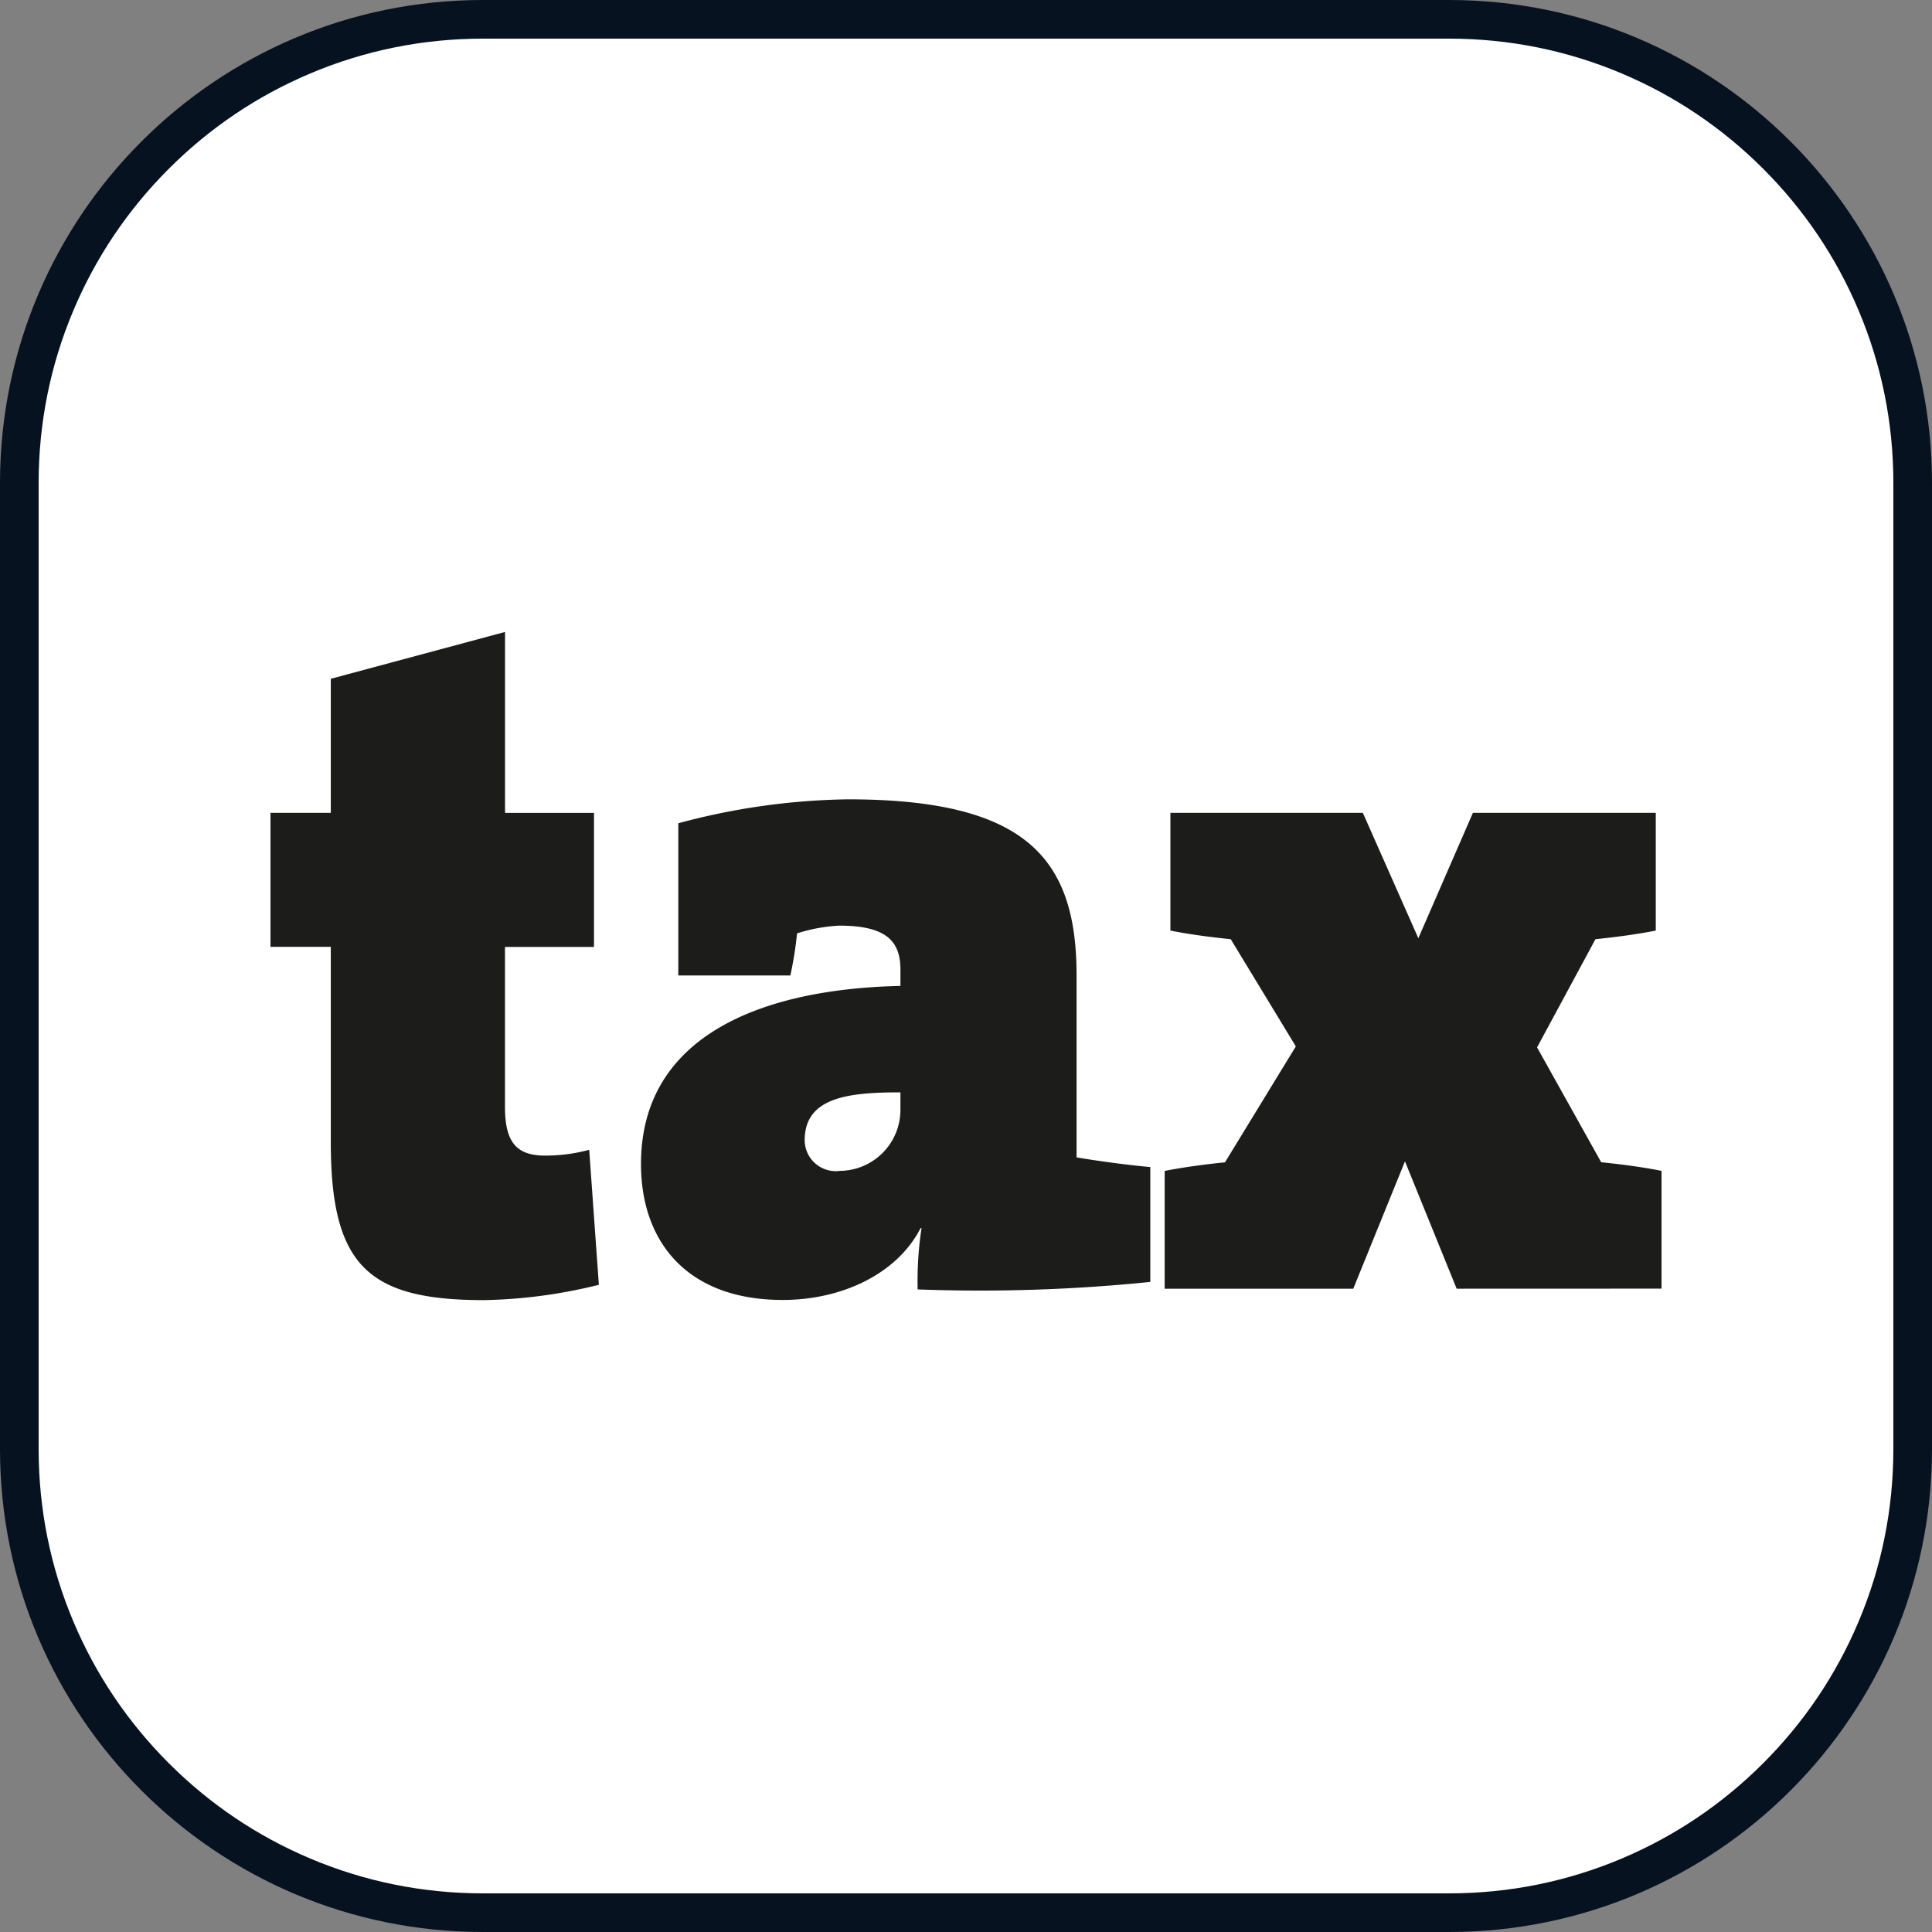 <?xml version="1.0" encoding="UTF-8"?>
<svg xmlns="http://www.w3.org/2000/svg" width="100" height="100" viewBox="0 0 100 100">
  <rect x="0" y="0" width="100" height="100" fill="#808080" stroke="none"/>
  <g id="app-icon-tax" transform="translate(-1100 -1242)">
    <g id="Pfad_29661" data-name="Pfad 29661" transform="translate(1100 1242)" fill="#fff">
      <path d="M 75 99 L 25 99 C 21.76 99 18.617 98.366 15.658 97.114 C 12.801 95.906 10.234 94.175 8.029 91.971 C 5.825 89.766 4.094 87.199 2.886 84.342 C 1.634 81.383 1 78.24 1 75 L 1 25 C 1 21.76 1.634 18.617 2.886 15.658 C 4.094 12.801 5.825 10.234 8.029 8.029 C 10.234 5.825 12.801 4.094 15.658 2.886 C 18.617 1.634 21.76 1 25 1 L 75 1 C 78.24 1 81.383 1.634 84.342 2.886 C 87.199 4.094 89.766 5.825 91.971 8.029 C 94.175 10.234 95.906 12.801 97.114 15.658 C 98.366 18.617 99 21.76 99 25 L 99 75 C 99 78.24 98.366 81.383 97.114 84.342 C 95.906 87.199 94.175 89.766 91.971 91.971 C 89.766 94.175 87.199 95.906 84.342 97.114 C 81.383 98.366 78.24 99 75 99 Z" stroke="none"></path>
      <path d="M 25 2 C 21.894 2 18.882 2.608 16.048 3.807 C 13.309 4.965 10.849 6.624 8.737 8.737 C 6.624 10.849 4.965 13.309 3.807 16.048 C 2.608 18.882 2 21.894 2 25 L 2 75 C 2 78.106 2.608 81.118 3.807 83.952 C 4.965 86.691 6.624 89.151 8.737 91.263 C 10.849 93.376 13.309 95.035 16.048 96.193 C 18.882 97.392 21.894 98 25 98 L 75 98 C 78.106 98 81.118 97.392 83.952 96.193 C 86.691 95.035 89.151 93.376 91.263 91.263 C 93.376 89.151 95.035 86.691 96.193 83.952 C 97.392 81.118 98 78.106 98 75 L 98 25 C 98 21.894 97.392 18.882 96.193 16.048 C 95.035 13.309 93.376 10.849 91.263 8.737 C 89.151 6.624 86.691 4.965 83.952 3.807 C 81.118 2.608 78.106 2 75 2 L 25 2 M 25 0 L 75 0 C 88.807 0 100 11.193 100 25 L 100 75 C 100 88.807 88.807 100 75 100 L 25 100 C 11.193 100 0 88.807 0 75 L 0 25 C 0 11.193 11.193 0 25 0 Z" stroke="none" fill="#06121f"></path>
    </g>
    <path id="Pfad_29944" data-name="Pfad 29944" d="M17.767-19.027l-.5-6.987a8.716,8.716,0,0,1-2.279.3c-1.487,0-2.081-.694-2.081-2.527v-8.275h4.608v-6.937H12.91v-9.365L3.892-50.394v6.937H.77v6.937H3.892V-26.41c0,6.392,1.933,8.176,7.928,8.176A26.44,26.44,0,0,0,17.767-19.027Zm28.542-.149v-5.946c-1.14-.1-2.626-.3-3.816-.5v-9.415c0-6.045-2.577-9.118-11.843-9.118a35.343,35.343,0,0,0-8.771,1.239v7.879h5.8a19.728,19.728,0,0,0,.347-2.18,8.579,8.579,0,0,1,2.18-.4c2.428,0,3.171.793,3.171,2.279v.842c-7.086.149-13.429,2.527-13.429,9.217,0,4.014,2.379,7.036,7.334,7.036,3.122,0,5.946-1.387,7.136-3.716h.05a18.138,18.138,0,0,0-.2,3.171A86.792,86.792,0,0,0,46.309-19.176ZM33.376-28.145a3.161,3.161,0,0,1-3.122,3.221A1.612,1.612,0,0,1,28.42-26.51c0-2.23,2.279-2.478,4.955-2.478ZM72.77-18.829v-6.095c-.991-.2-2.131-.347-3.122-.446l-3.32-5.946,3.023-5.6c.991-.1,2.131-.248,3.122-.446v-6.095H63.008l-2.825,6.491L57.31-43.457h-9.96v6.095c.991.2,2.131.347,3.122.446l3.37,5.55-3.667,6c-.991.1-2.131.248-3.122.446v6.095h9.762l2.676-6.591,2.676,6.591Z" transform="translate(1113.23 1327.528)" fill="#1c1c1b"></path>
  </g>
</svg>
